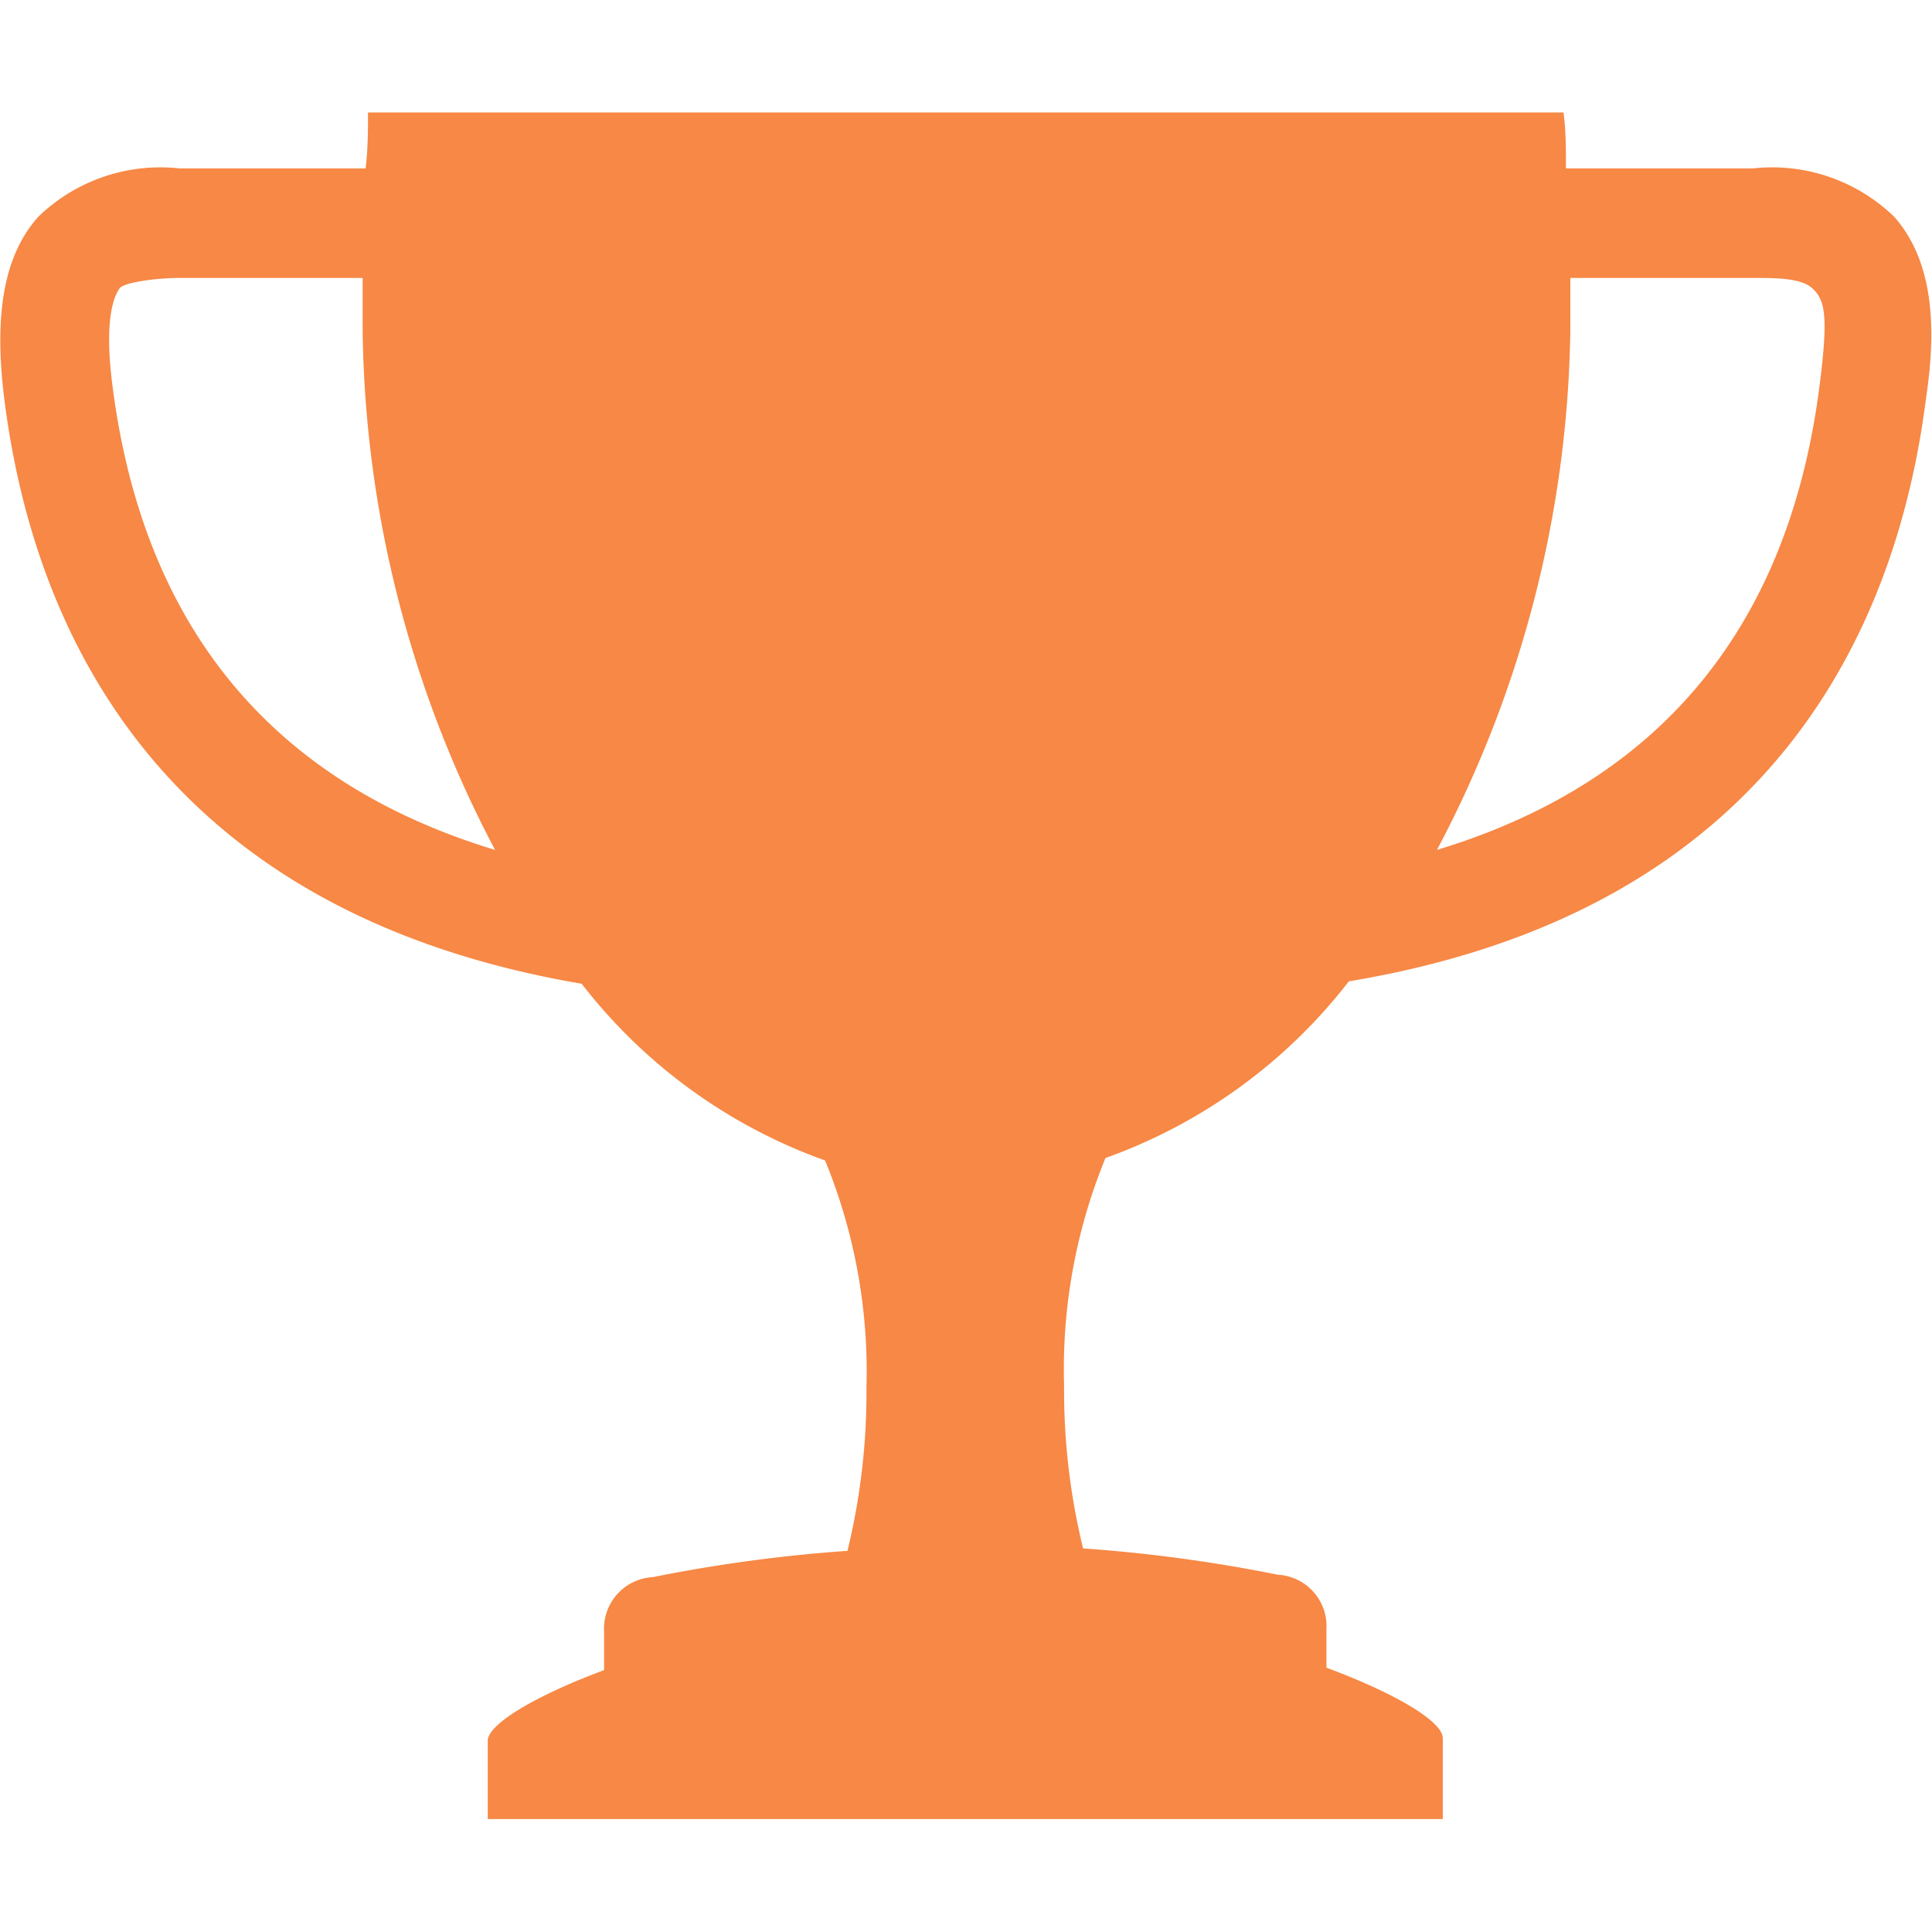 <svg xmlns="http://www.w3.org/2000/svg" viewBox="0 0 39.69 39.69"><defs><style>.a{fill:none;}.b{fill:#f78845;}</style></defs><title>rank03</title><rect class="a" width="39.69" height="39.69"/><path class="b" d="M41.75,7.29a3.6,3.6,0,0,0-2.91-1H35c0-.38,0-.78-.05-1.15H10.39c0,.37,0,.76-.05,1.15H6.52a3.6,3.6,0,0,0-2.91,1c-.7.79-.91,2-.69,3.75.59,4.66,3.13,10.51,11.86,12a11,11,0,0,0,5,3.63,11.42,11.42,0,0,1,.85,4.67,13.72,13.72,0,0,1-.39,3.35,31.25,31.25,0,0,0-4,.54,1.06,1.06,0,0,0-1,1.12s0,.75,0,.79c-1.45.54-2.39,1.12-2.39,1.45V40.2H32.47V38.54c0-.34-.94-.91-2.39-1.45,0,0,0-.79,0-.79a1.06,1.06,0,0,0-1-1.12,31.25,31.25,0,0,0-4-.54,13.72,13.72,0,0,1-.39-3.35,11.42,11.42,0,0,1,.85-4.67,11,11,0,0,0,5-3.63c8.73-1.45,11.27-7.3,11.86-12C42.66,9.27,42.44,8.08,41.75,7.29ZM5.14,10.75c-.19-1.47.07-1.89.15-2S6,8.54,6.52,8.54h3.76c0,.36,0,.71,0,1.09A23.45,23.45,0,0,0,13,20.29C8.41,18.9,5.77,15.7,5.14,10.75Zm35.07,0c-.63,4.95-3.27,8.15-7.86,9.54A23.45,23.45,0,0,0,35.09,9.63c0-.38,0-.73,0-1.09h3.76c.48,0,1,0,1.23.23S40.4,9.28,40.21,10.75Z" transform="translate(-2.83 -2.83)"/></svg>